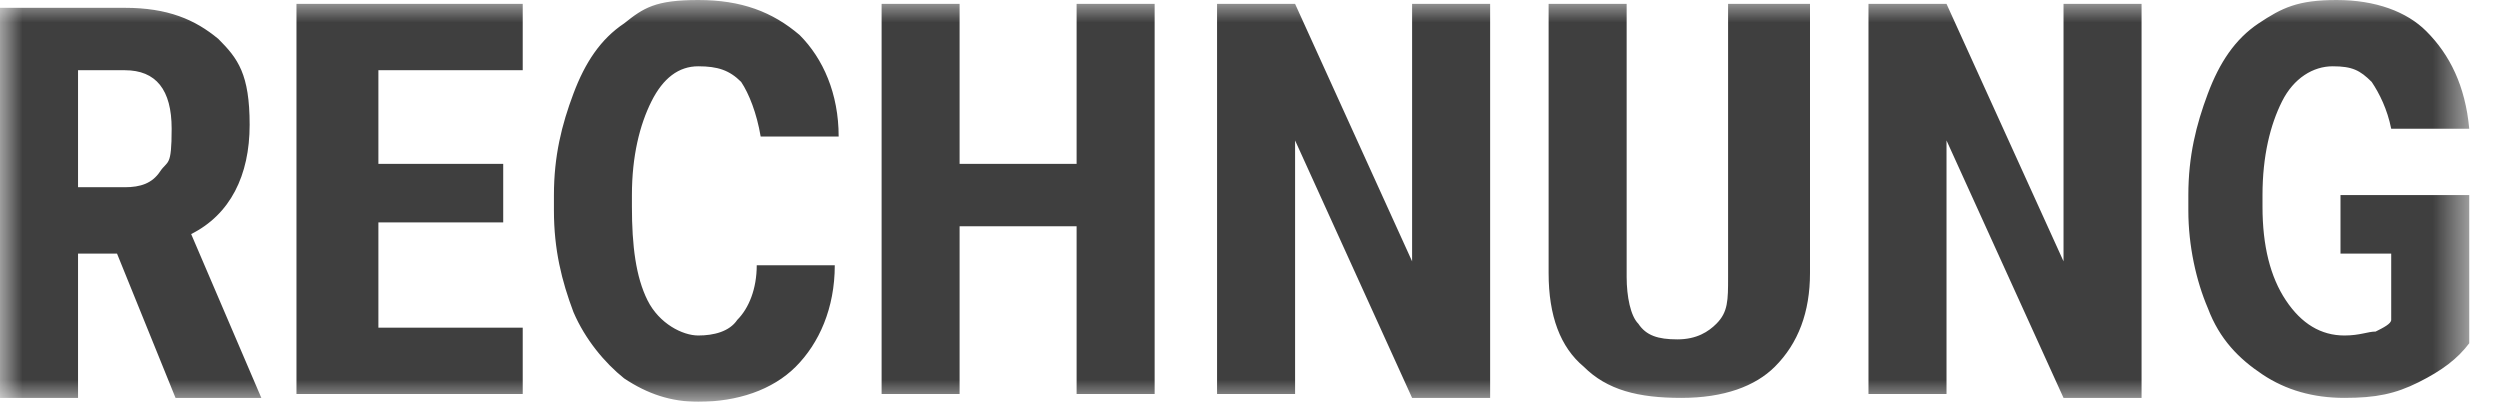 <svg width="56" height="9" viewBox="0 0 56 9" fill="none" xmlns="http://www.w3.org/2000/svg">
<g clip-path="url(#clip0_728_3204)">
<mask id="mask0_728_3204" style="mask-type:luminance" maskUnits="userSpaceOnUse" x="0" y="0" width="56" height="9">
<path d="M55.398 0H0V9H55.398V0Z" fill="white"/>
</mask>
<g mask="url(#mask0_728_3204)">
<path d="M55.311 4.369H52.427V5.68H53.563V7.165C53.563 7.252 53.388 7.34 53.214 7.427C53.039 7.427 52.864 7.515 52.515 7.515C51.99 7.515 51.553 7.252 51.204 6.728C50.854 6.204 50.68 5.505 50.68 4.631V4.369C50.68 3.495 50.854 2.796 51.117 2.272C51.379 1.748 51.816 1.485 52.252 1.485C52.689 1.485 52.864 1.573 53.126 1.835C53.301 2.097 53.476 2.447 53.563 2.884H55.311C55.223 1.922 54.874 1.223 54.349 0.699C53.913 0.262 53.214 0 52.34 0C51.466 0 51.117 0.175 50.592 0.524C50.068 0.874 49.718 1.398 49.456 2.097C49.194 2.796 49.019 3.495 49.019 4.369V4.718C49.019 5.505 49.194 6.291 49.456 6.903C49.718 7.602 50.155 8.039 50.68 8.388C51.204 8.738 51.816 8.913 52.515 8.913C53.214 8.913 53.651 8.825 54.175 8.563C54.699 8.301 55.048 8.039 55.311 7.689V4.282V4.369ZM47.971 0.087H46.223V5.854L43.602 0.087H41.854V8.825H43.602V3.146L46.223 8.913H47.971V0.087ZM38.709 0.087V6.204C38.709 6.728 38.709 6.99 38.447 7.252C38.272 7.427 38.01 7.602 37.573 7.602C37.136 7.602 36.874 7.515 36.699 7.252C36.524 7.078 36.437 6.641 36.437 6.204V0.087H34.689V6.117C34.689 7.078 34.952 7.777 35.476 8.214C36 8.738 36.699 8.913 37.66 8.913C38.621 8.913 39.32 8.65 39.757 8.214C40.282 7.689 40.544 6.99 40.544 6.117V0.087H38.796H38.709ZM33.379 0.087H31.631V5.854L29.01 0.087H27.262V8.825H29.01V3.146L31.631 8.913H33.379V0.087ZM25.864 0.087H24.116V3.67H21.495V0.087H19.748V8.825H21.495V5.068H24.116V8.825H25.864V0.087ZM16.951 5.942C16.951 6.466 16.777 6.903 16.515 7.165C16.34 7.427 15.99 7.515 15.641 7.515C15.291 7.515 14.767 7.252 14.505 6.728C14.243 6.204 14.155 5.505 14.155 4.631V4.369C14.155 3.495 14.33 2.796 14.592 2.272C14.854 1.748 15.204 1.485 15.641 1.485C16.078 1.485 16.34 1.573 16.602 1.835C16.777 2.097 16.951 2.534 17.039 3.058H18.786C18.786 2.097 18.437 1.311 17.913 0.786C17.301 0.262 16.602 0 15.641 0C14.68 0 14.418 0.175 13.981 0.524C13.456 0.874 13.107 1.398 12.845 2.097C12.582 2.796 12.408 3.495 12.408 4.369V4.718C12.408 5.592 12.582 6.291 12.845 6.99C13.107 7.602 13.544 8.126 13.981 8.476C14.505 8.825 15.029 9 15.641 9C16.515 9 17.301 8.738 17.825 8.214C18.349 7.689 18.699 6.903 18.699 5.942H16.951ZM11.272 3.67H8.476V1.573H11.709V0.087H6.641V8.825H11.709V7.34H8.476V4.981H11.272V3.583V3.67ZM1.748 1.573H2.796C3.495 1.573 3.845 2.01 3.845 2.884C3.845 3.757 3.757 3.583 3.583 3.845C3.408 4.107 3.146 4.194 2.796 4.194H1.748V1.573ZM3.932 8.913H5.854L4.282 5.243C5.155 4.806 5.592 3.932 5.592 2.796C5.592 1.66 5.33 1.311 4.893 0.874C4.369 0.437 3.757 0.175 2.796 0.175H0V8.913H1.748V5.68H2.621L3.932 8.913Z" fill="#3F3F3F"/>
</g>
</g>
<defs>
<clipPath id="clip0_728_3204">
<rect width="55.398" height="9" fill="white"/>
</clipPath>
</defs>
</svg>
